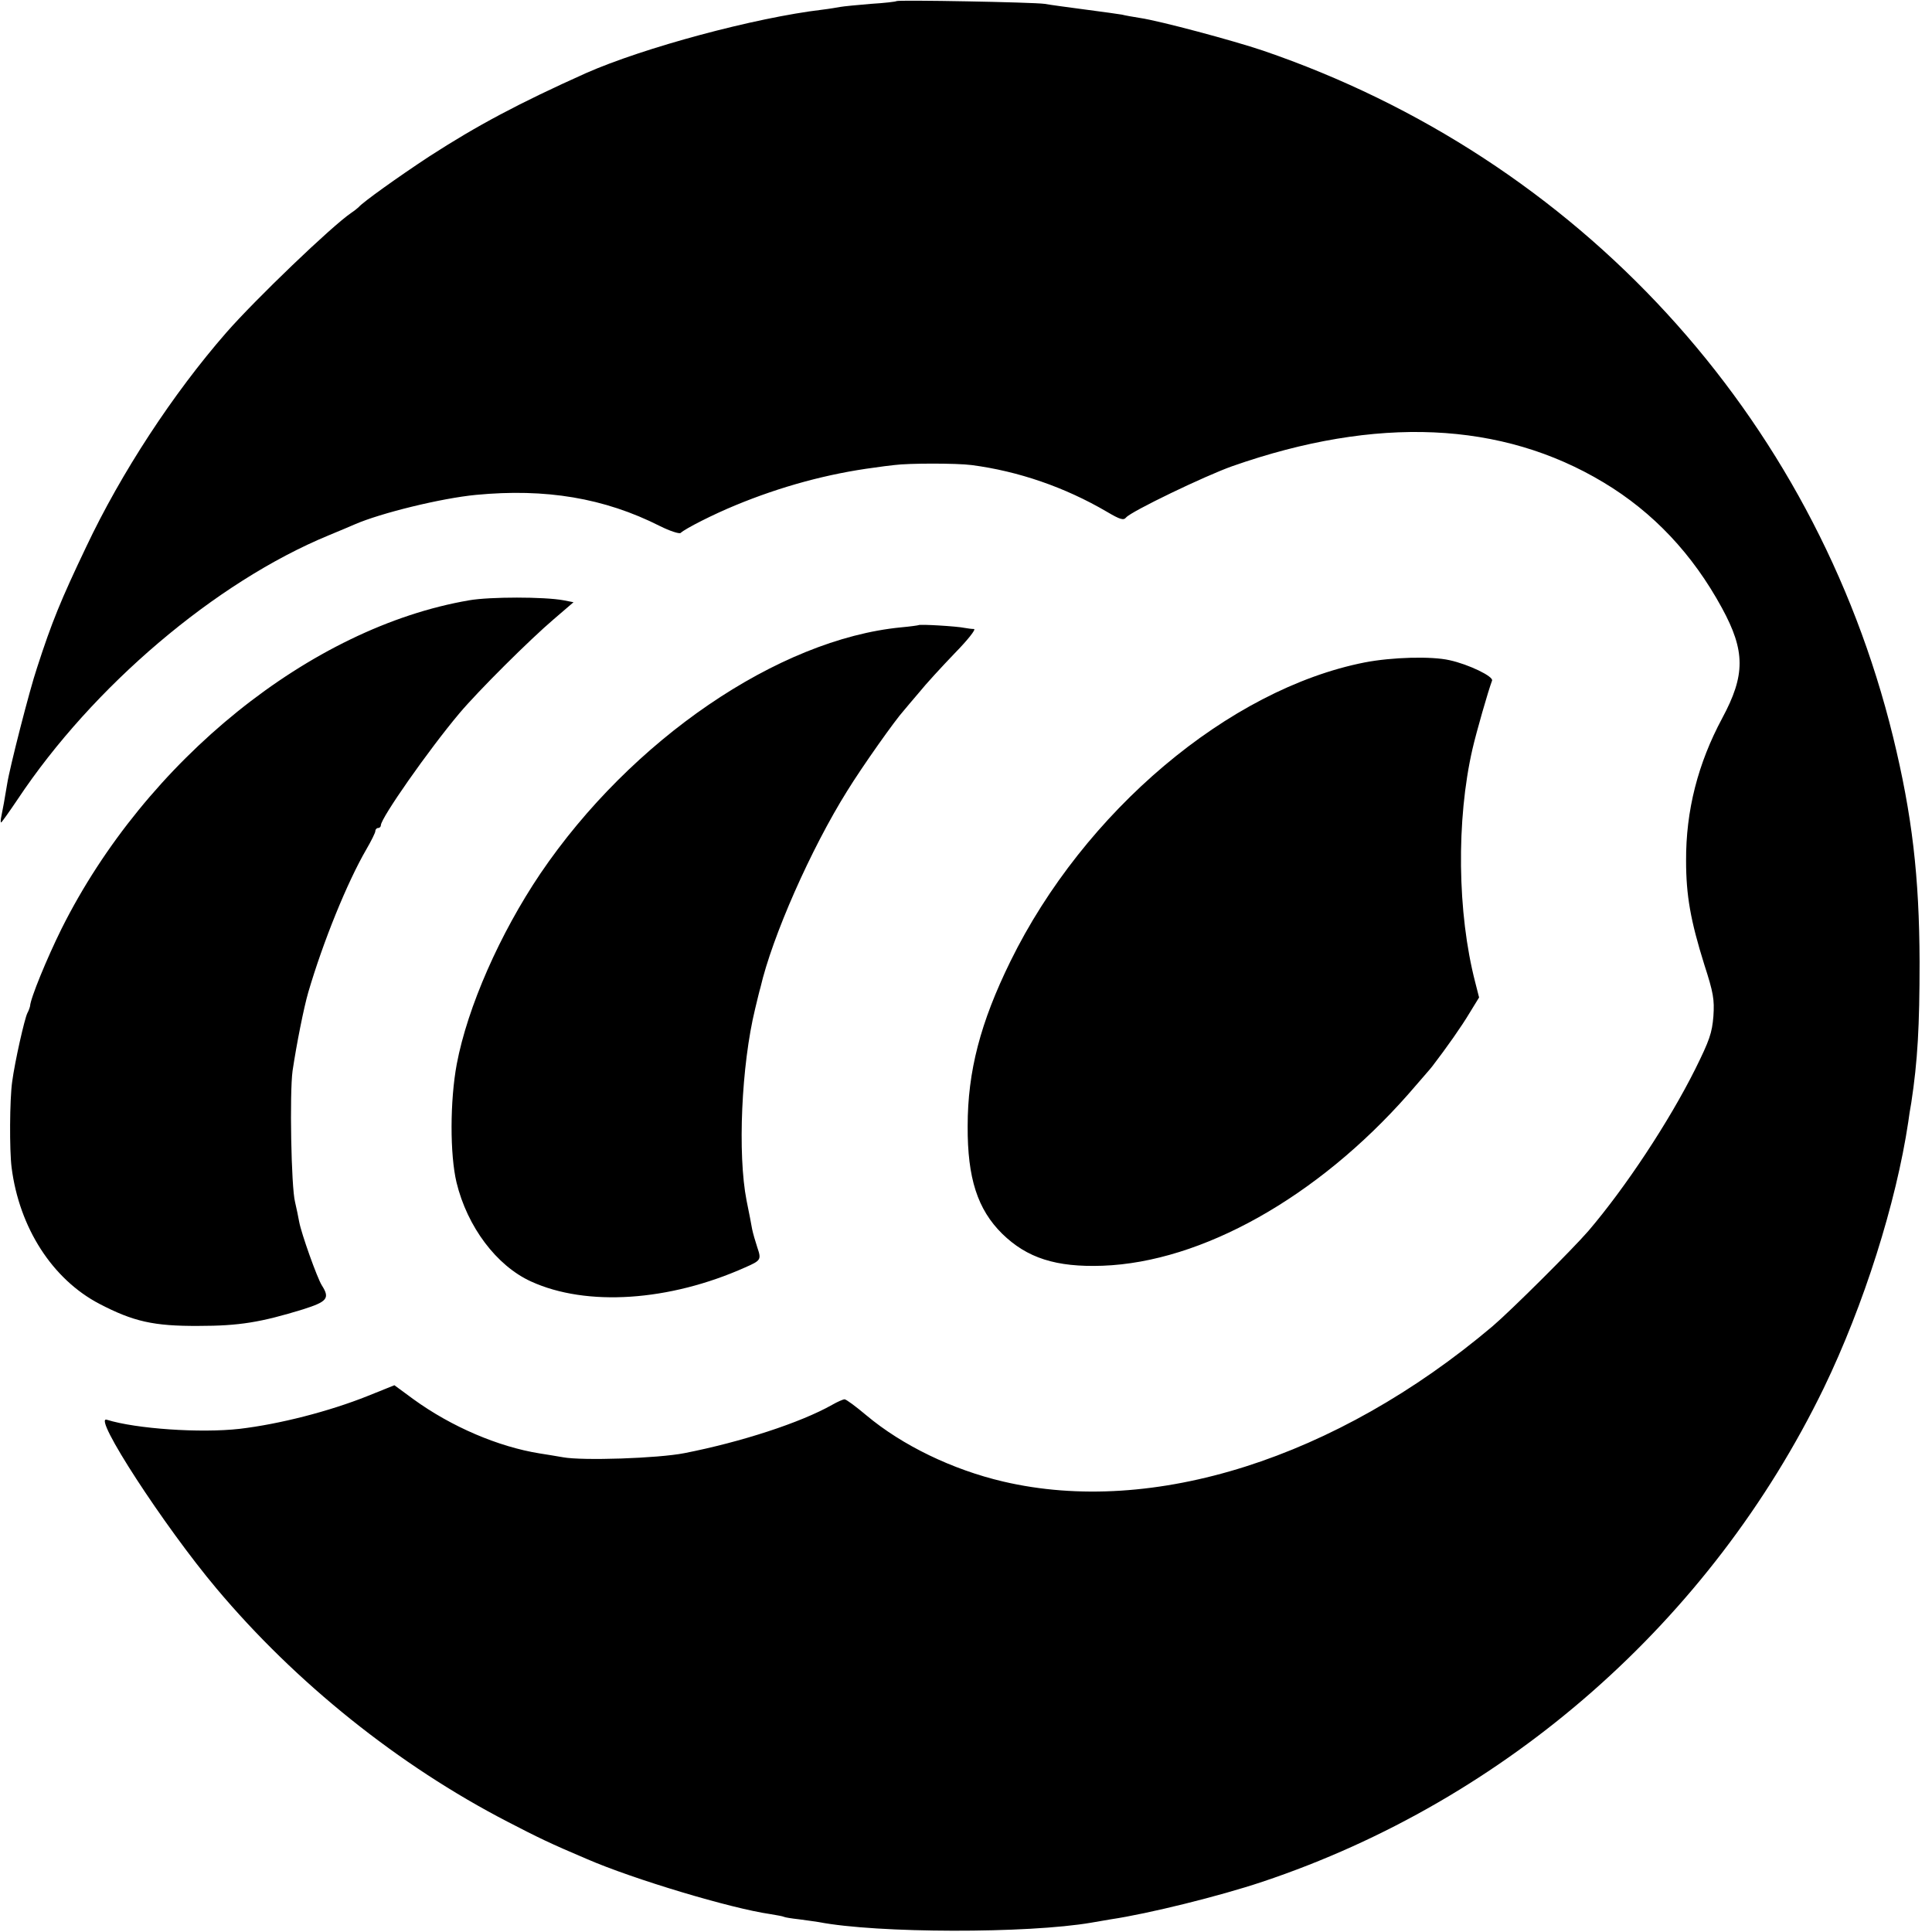 <svg version="1" xmlns="http://www.w3.org/2000/svg" width="933.333" height="933.333" viewBox="0 0 700 700"><path d="M324.8.4c-.1.2-4.3.7-9.3 1-4.9.4-9.9.9-11 1.1-1.1.2-4 .7-6.5 1-24.5 2.9-64.9 13.8-85.7 23-24.3 10.9-39.5 19-56.8 30.2-11.4 7.5-24.1 16.6-25.5 18.3-.3.3-1.5 1.3-2.7 2.1-7.1 4.8-34.9 31.5-45.3 43.4-19.3 22.1-38.1 50.8-50.8 77.7-9.2 19.3-12.4 27.1-17.8 43.8-2.7 8-9.9 36.2-10.8 42-.9 5.5-1.6 9.3-2.1 11.7-.3 1.3-.3 2.3-.1 2.3.2 0 2.9-3.8 6-8.4C33.6 248.7 78.1 210.9 119 194c4.1-1.7 8.4-3.5 9.5-4 9.4-4.1 31.4-9.5 44-10.7 25.2-2.4 46.4 1.1 66.6 11.3 3.6 1.8 7 2.9 7.5 2.5 1.7-1.6 12-6.8 19.8-10 16.4-6.8 33.6-11.5 50.6-13.7 1.9-.3 5.1-.7 7-.9 5.1-.7 22.7-.7 28 0 16.9 2.2 33.8 8 49 16.9 4.9 2.9 6.1 3.2 7 2.1 1.8-2.2 28.6-15.1 38.5-18.6 52.2-18.3 97.6-16.3 134.5 5.9 18 10.8 32.3 26 42.9 45.5 8.5 15.6 8.5 24.3.1 39.9-8.8 16.4-13.2 33.5-13.1 51.7 0 12.5 1.6 21.6 6.6 37.6 3.3 10.2 3.7 12.6 3.3 18.7-.5 6.1-1.4 8.7-6.6 19.2-9.5 19-25.2 42.8-38.7 58.6-5.7 6.6-28.1 28.9-34.8 34.6-56.6 47.8-123 68.9-177.2 56.2-18.4-4.3-36.6-13.1-49.6-24-3.8-3.2-7.3-5.8-7.9-5.8-.5 0-2.6.9-4.5 2-11.5 6.5-33.1 13.5-53.5 17.5-9.6 1.9-37 2.8-44 1.5-2.5-.4-6.3-1.1-8.5-1.4-14.9-2.4-31.9-9.6-45.8-19.7l-6.8-5-9.7 3.9c-14 5.6-32 10.2-46.4 11.9-14.2 1.6-37.5 0-48.1-3.3-5.4-1.7 20.7 38.5 39.7 61.1 28.7 34.2 66.1 64.2 105.6 84.6 11 5.7 15.3 7.8 28.5 13.4 17 7.4 52.5 18 66.5 20 2.4.4 4.7.8 5 1 .3.2 2.8.6 5.5.9 2.8.4 6 .8 7.1 1 21.1 4.1 75.8 4.2 98.9.2 1.7-.3 4.8-.8 7-1.2 13.5-2 39.4-8.4 54.9-13.6 88.6-29.6 162.5-94.7 203.4-178.9 14.5-30 26.2-67 30.6-96.4.2-1.7.7-4.8 1.1-7 2.3-15.1 3-27.7 3-51-.1-31-2.7-53.2-9.6-81.5C657.3 150.3 572 57.4 457.5 18.3 446.8 14.7 420.4 7.6 413 6.5c-2.5-.4-5.4-.9-6.5-1.2-1.1-.2-6.9-1-13-1.8-6-.8-12.8-1.7-15-2.1-4.1-.6-53-1.5-53.7-1z"/><path d="M170 217.5c-57.4 9.8-117.2 58-147.7 119-5.3 10.7-11.3 25.3-11.4 28-.1.5-.5 1.7-1 2.6-1 2-4.5 17.4-5.5 24.9-.9 6.5-1 24.6-.2 31C7 444.9 19 463.5 36 472.4c12.3 6.4 19.6 8.1 36 8 14.7 0 22.5-1.3 37.8-6 8.8-2.8 9.8-4 6.8-8.7-1.7-2.7-7.4-18.7-8.2-23-.3-1.8-1-5-1.5-7.2-1.4-5.4-2-39.4-.9-47.5 1.5-10 4.1-23 5.7-28.5 5.4-18.4 14.1-39.8 21-51.7 1.8-3.1 3.3-6.1 3.3-6.7 0-.6.5-1.1 1-1.1.6 0 1-.5 1-1 0-2.6 17.3-27.3 28.4-40.5 6.9-8.2 25.6-26.8 34.3-34.2l7.1-6.1-3.6-.7c-7-1.3-26.7-1.3-34.2 0zM332.8 226.5c-.2.1-3 .5-6.3.8-44.5 4.3-97.8 40.7-130.7 89.2-14.7 21.8-26.4 48.4-30.3 69-2.5 13.4-2.5 32.8-.1 42.9 3.9 16.1 14.5 30.2 27 35.9 20.1 9.2 50.1 7.2 77.6-5.1 5.7-2.5 5.9-2.8 4.4-7.2-.7-2.1-1.6-5.2-1.9-6.7-.5-2.7-.9-5-2-10.3-3.3-16.8-1.9-49 3.1-69.5.8-3.3 1.6-6.7 1.9-7.6 4.3-18.6 18.3-50.3 31.5-71.4 5.3-8.6 17.3-25.6 20.5-29.1.5-.6 3-3.6 5.5-6.5 2.4-3 8.2-9.3 12.9-14.2 4.7-4.8 7.8-8.7 7-8.8-.8 0-2.3-.2-3.4-.4-2.8-.6-16.3-1.4-16.7-1zM494.5 240c-49.3 9.7-101.8 54.1-128.4 108.3-10.9 22.2-15.5 39.9-15.5 59.7-.1 18.9 3.6 30.2 12.5 39 9 8.8 19.5 12.2 36.4 11.6 35.9-1.3 77.7-24.7 110.7-62.1 4.3-5 8.3-9.5 8.7-10.1 5.3-6.9 10.7-14.6 13.5-19.3l3.5-5.7-1.4-5.5c-6.5-25.1-6.9-58.8-1-84.5 1.4-6.1 5.7-21.1 7.1-24.8.6-1.5-8.5-5.9-15.4-7.4-6.6-1.5-20.8-1.1-30.7.8z"/></svg>
